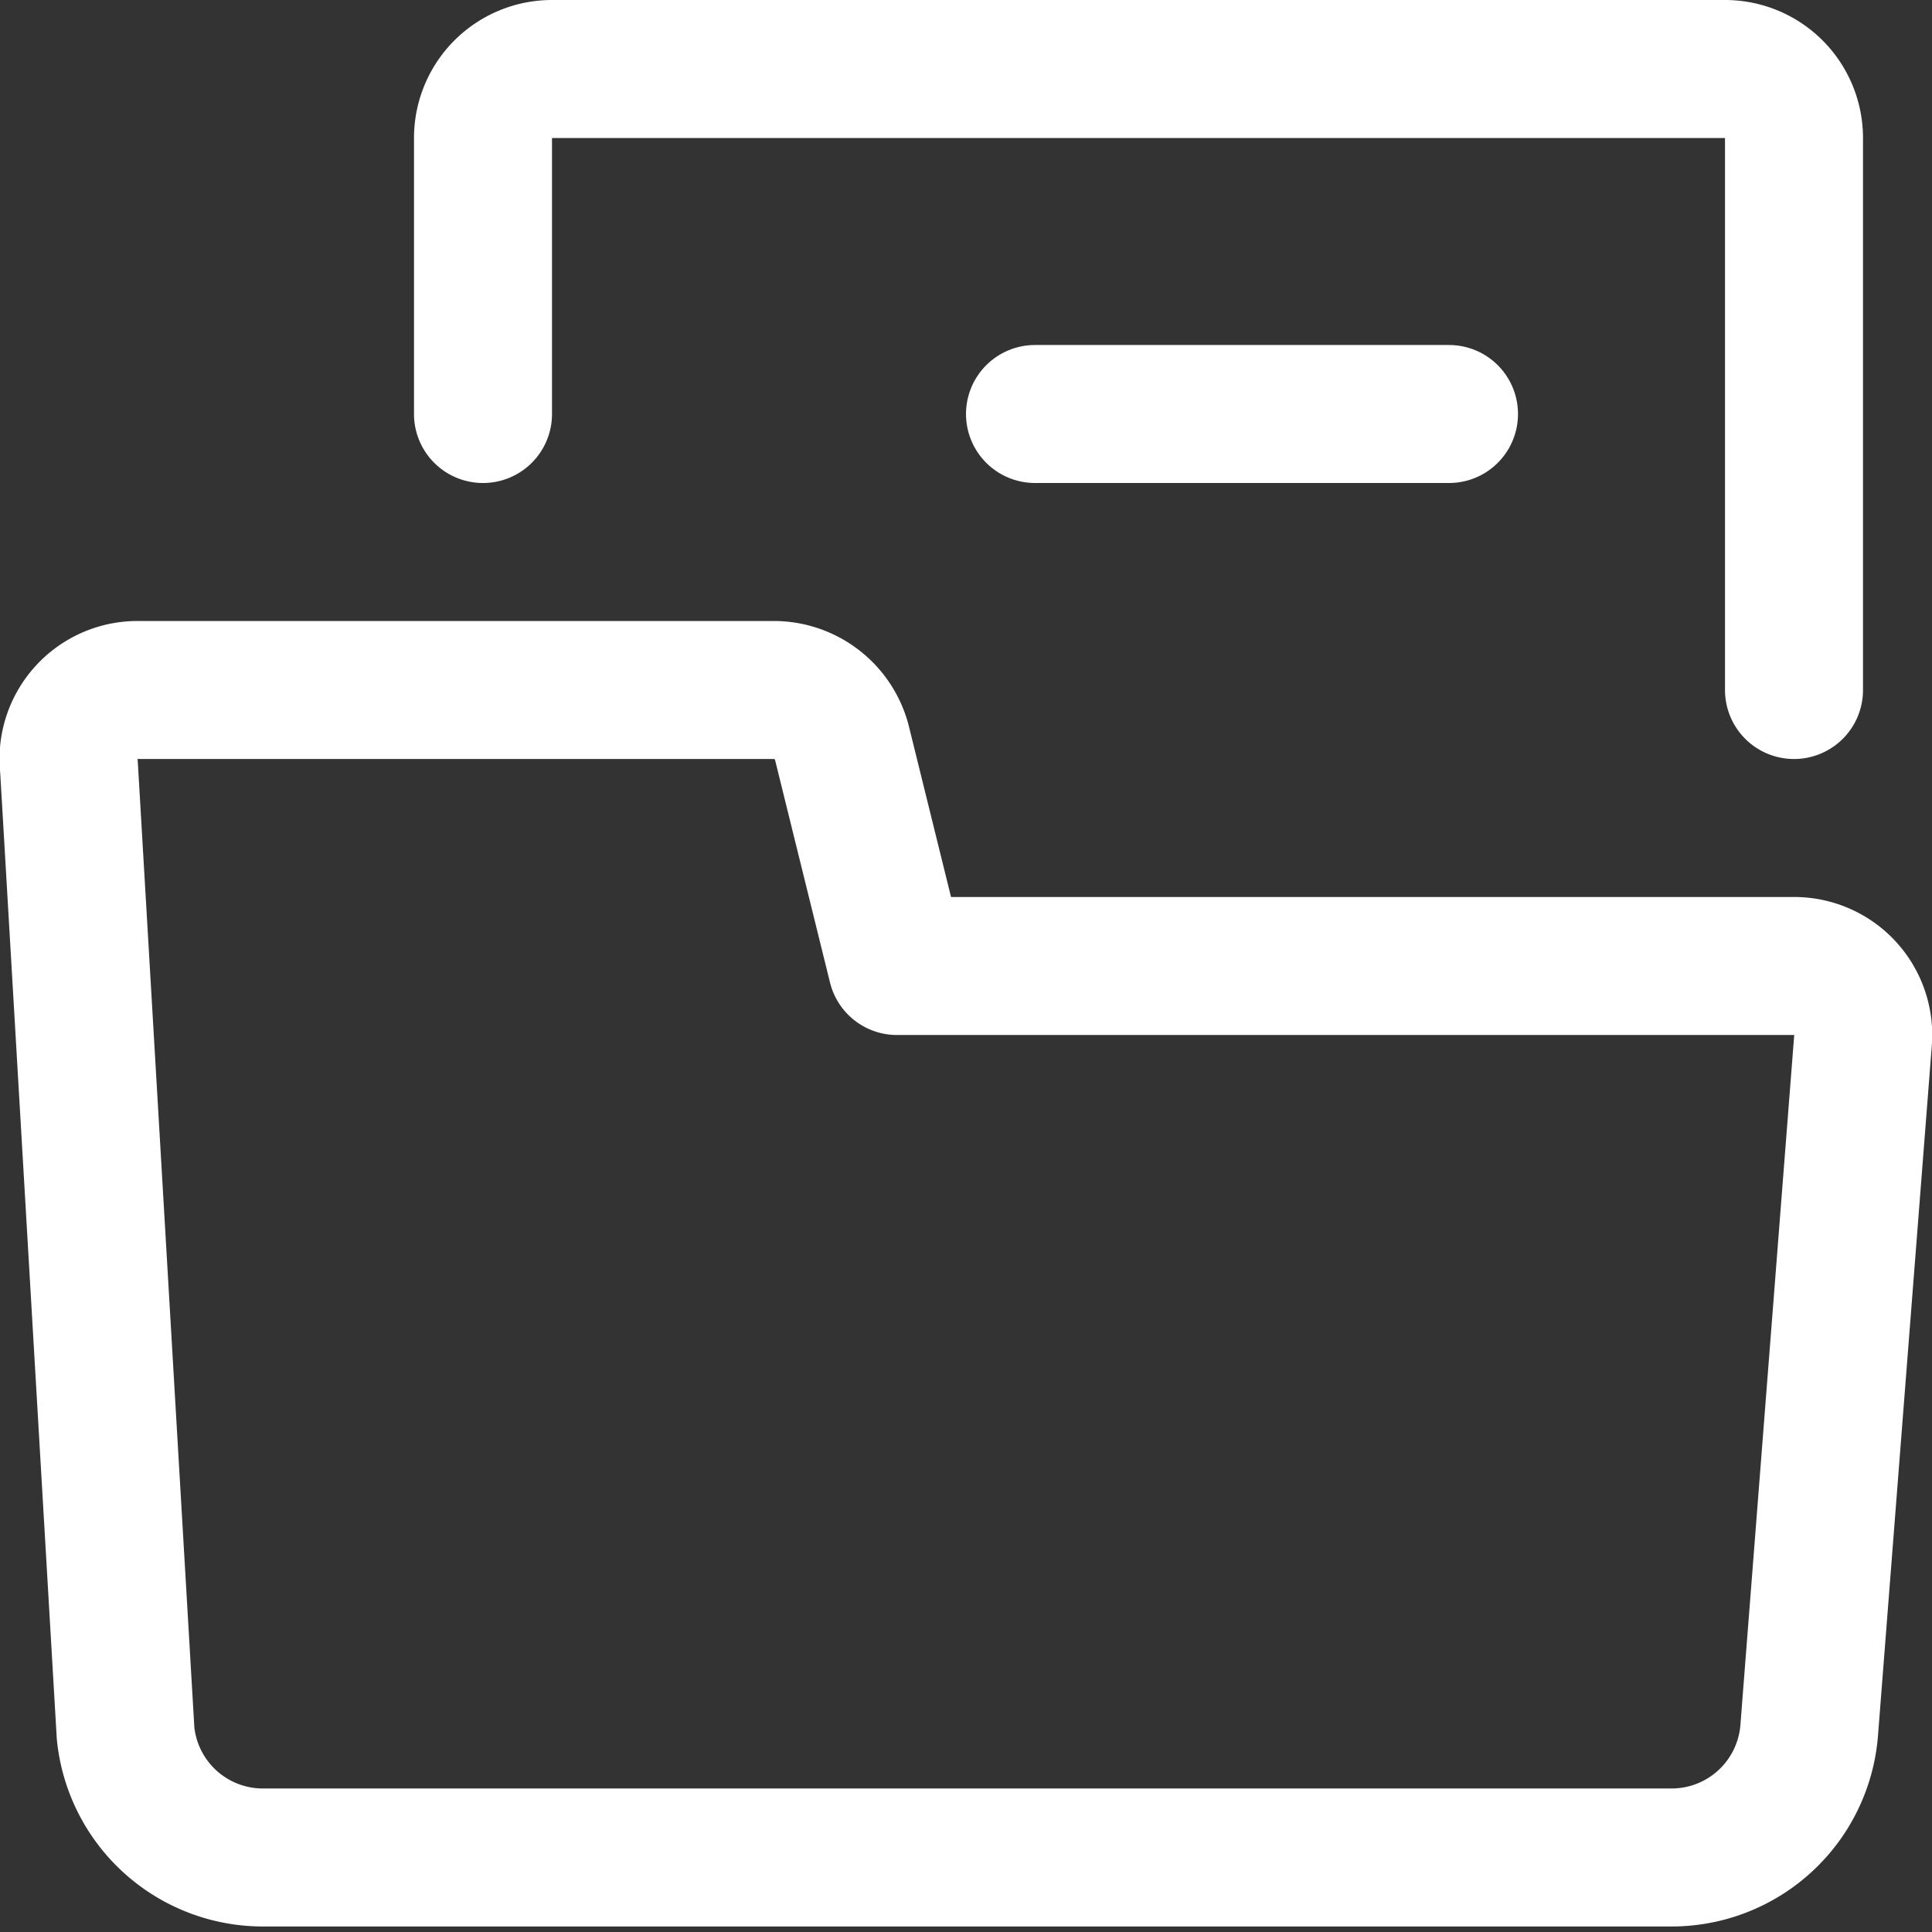 <svg xmlns="http://www.w3.org/2000/svg" viewBox="0 0 14 14"><rect x="0" y="0" width="14" height="14" fill="#333333" stroke="none"/><g><path d="M.91,12.56l-.41-7A.5.5,0,0,1,1,5H5.61a.51.51,0,0,1,.49.38L6.5,7H13a.5.5,0,0,1,.5.54l-.39,5a1,1,0,0,1-1,.92H1.91A1,1,0,0,1,.91,12.56Z" fill="none" stroke="#ffffff" stroke-linecap="round" stroke-linejoin="round"></path><path d="M3.5,3V1A.5.5,0,0,1,4,.5h8.5A.5.5,0,0,1,13,1V5" fill="none" stroke="#ffffff" stroke-linecap="round" stroke-linejoin="round"></path><line x1="7.5" y1="3" x2="10.5" y2="3" fill="none" stroke="#ffffff" stroke-linecap="round" stroke-linejoin="round"></line></g></svg>